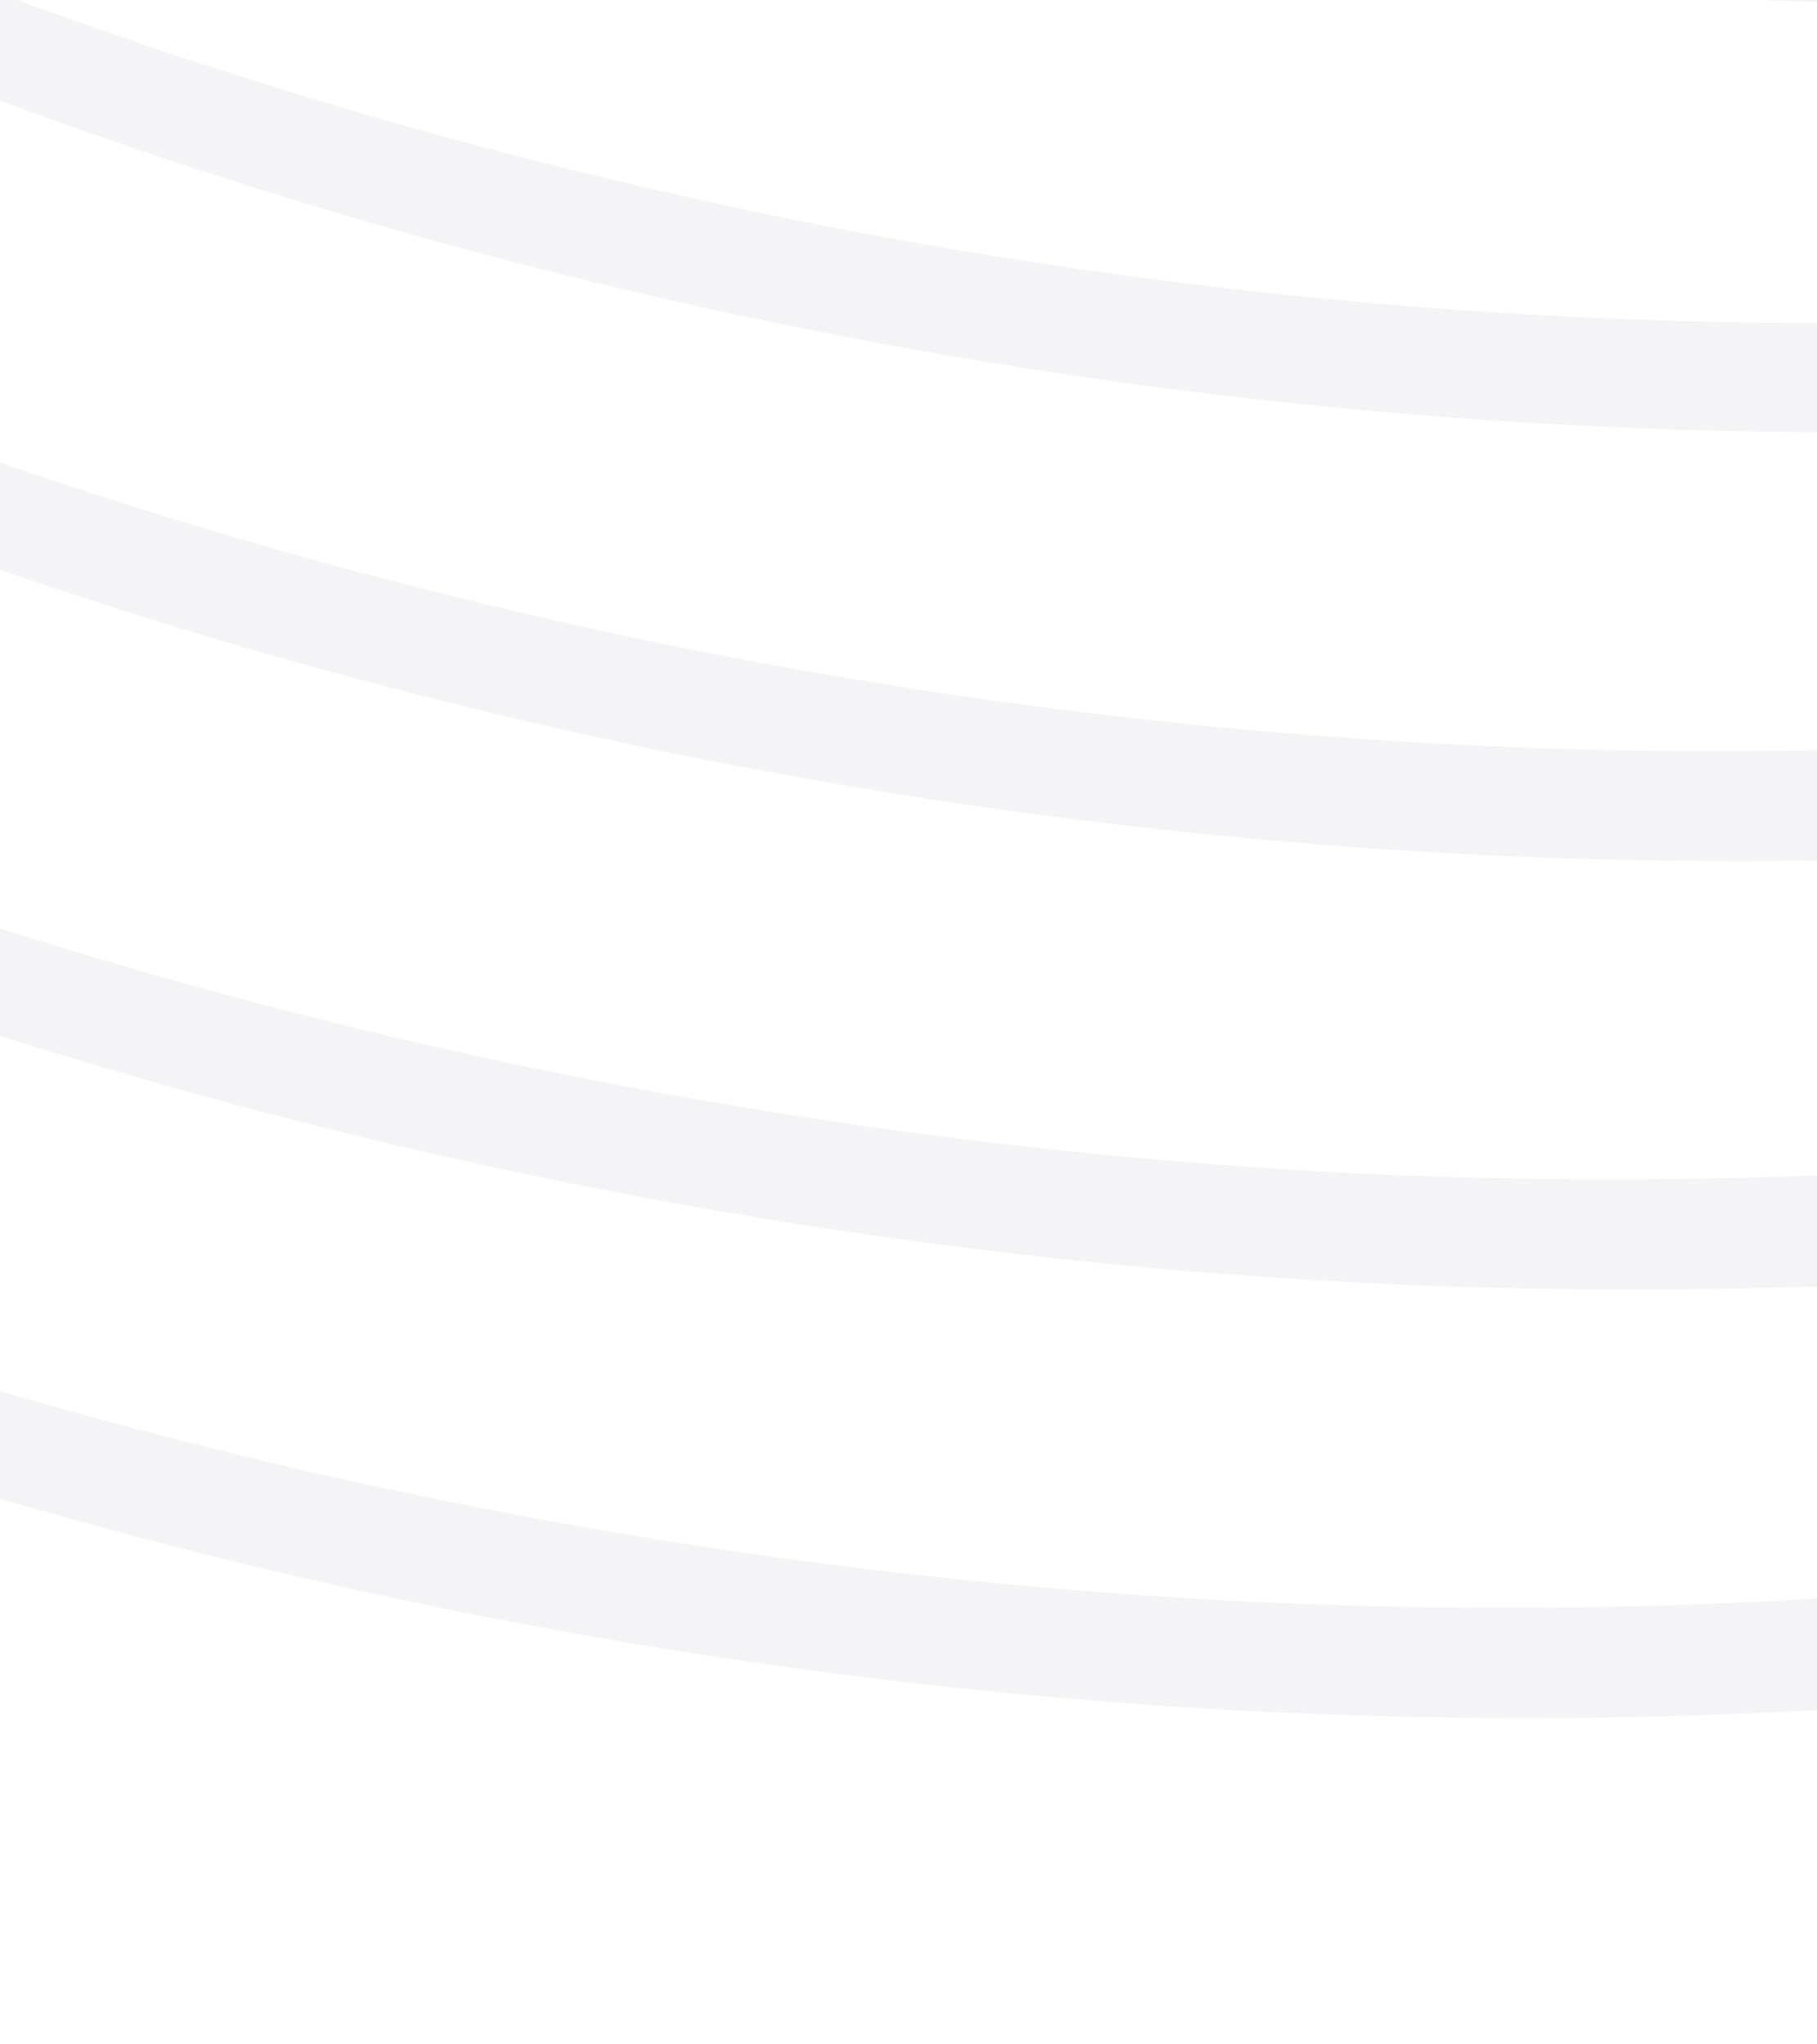 <svg xmlns="http://www.w3.org/2000/svg" xmlns:xlink="http://www.w3.org/1999/xlink" width="960" height="1080" viewBox="0 0 960 1080">
  <defs>
    <clipPath id="clip-path">
      <rect id="Rectangle_22" data-name="Rectangle 22" width="960" height="1080" fill="none"/>
    </clipPath>
    <clipPath id="clip-path-2">
      <path id="Path_45" data-name="Path 45" d="M0,1519.957H1776.372V-122.76H0Z" transform="translate(0 122.76)" fill="none"/>
    </clipPath>
    <clipPath id="clip-path-3">
      <rect id="Rectangle_21" data-name="Rectangle 21" width="2017.24" height="1763.151" fill="none"/>
    </clipPath>
    <clipPath id="clip-path-4">
      <path id="Path_44" data-name="Path 44" d="M1776.372-122.76H0V1519.957H1776.372Z" transform="translate(0 122.76)" fill="none"/>
    </clipPath>
  </defs>
  <g id="Mask_Group_6" data-name="Mask Group 6" clip-path="url(#clip-path)">
    <g id="Group_19" data-name="Group 19" transform="translate(-816.372 -557.957)">
      <g id="Group_18" data-name="Group 18" transform="translate(0 -132.76)" clip-path="url(#clip-path-2)">
        <g id="Group_17" data-name="Group 17" transform="translate(-120.434 -13.381)" opacity="0.05">
          <g id="Group_16" data-name="Group 16">
            <g id="Group_15" data-name="Group 15" clip-path="url(#clip-path-3)">
              <g id="Group_14" data-name="Group 14" transform="translate(120.434 13.381)" clip-path="url(#clip-path-4)">
                <g id="Group_4" data-name="Group 4" transform="translate(-922.811 762.725)">
                  <path id="Path_34" data-name="Path 34" d="M42.481,21.73Q32.164,10.007,21.753-1.755,9.067,20.044-3.431,41.936c104.8,118.467,206.758,239.422,316.1,353.955q21.357,22.361,43.182,44.253c204.055,204.764,441.765,371.3,699.908,505.742,28.556,14.907,57.434,29.145,86.431,43.115l130.657,1.7A3019.173,3019.173,0,0,1,667.292,645.336C426.384,468.874,237.289,242.512,42.481,21.73" transform="translate(3.431 1.755)" fill="#151e4a"/>
                </g>
                <g id="Group_5" data-name="Group 5" transform="translate(-307.48 -71.595)">
                  <path id="Path_35" data-name="Path 35" d="M1831.142,861.2a2775.583,2775.583,0,0,1-655.254-106q-90.366-26.034-179.165-58.2C735.262,602.533,487.957,467.245,267.162,299.8,123.418,191.425.883,64.086-114.827-69.555q-16.62,17.643-33.066,35.461,33.3,38.92,67.456,77.1Q-60.3,65.371-39.717,87.263C152.951,292.282,382.4,458.4,632.478,591.6c496.615,264.633,1065.237,374.656,1624.4,312.686l.776-59.628c-70.721,8-141.724,13.984-213.248,16.66-71.016,2.69-142.1,2.783-213.262-.12" transform="translate(147.893 69.555)" fill="#151e4a"/>
                </g>
                <g id="Group_6" data-name="Group 6" transform="translate(-16.618 -356.73)">
                  <path id="Path_36" data-name="Path 36" d="M1684.2,707.1a2722.749,2722.749,0,0,1-649.727-101.352q-89.643-25.412-177.72-57.045C596.453,455.39,350.7,320.384,132.034,152.553,48.024,88.469-28.237,17.667-100.015-57.109c-12.137,10.745-24.007,21.772-36.01,32.651C44.545,162.857,257.031,316.664,488.1,440.831c457.756,246.207,978.685,355.253,1495.574,318.052l.763-58.758c-29.587,2.315-59.227,4.322-88.974,5.634q-105.5,4.737-211.268,1.338" transform="translate(136.025 57.109)" fill="#151e4a"/>
                </g>
                <g id="Group_7" data-name="Group 7" transform="translate(142.602 -492.687)">
                  <path id="Path_37" data-name="Path 37" d="M1597.961,623.918A2693.606,2693.606,0,0,1,951,524.908q-89.3-25.13-177-56.5c-259.709-92.707-504.7-227.58-722.3-395.6C1.249,34.087-46-7.383-91.471-50.391c-12.632,10.21-25.077,20.634-37.589,30.965C29.712,129.4,209.8,254.962,403.15,359.365c438.392,236.867,935.624,345.2,1431.2,319.15l.763-58.344c-8.966.522-17.891,1.271-26.87,1.7-69.985,3.372-140.065,4.2-210.277,2.047" transform="translate(129.06 50.391)" fill="#151e4a"/>
                </g>
                <g id="Group_8" data-name="Group 8" transform="translate(313.69 -626.079)">
                  <path id="Path_38" data-name="Path 38" d="M904.694,448.93q-88.94-24.829-176.275-55.948C469.312,300.863,225.086,166.138,8.546-2.068c-14.265-11.026-27.673-22.789-41.51-34.19-13.462,9.835-26.75,19.925-40.1,29.935C58.58,104.128,202.886,200.02,355.355,282.731,774.4,510.2,1248.091,617.671,1722.172,601.974l.763-57.982c-57.929,2.288-115.924,3.212-174.054,1.619-217.57-5.941-434.311-38.084-644.187-96.682" transform="translate(73.068 36.258)" fill="#151e4a"/>
                </g>
                <g id="Group_9" data-name="Group 9" transform="translate(-166.217 -216.786)">
                  <path id="Path_39" data-name="Path 39" d="M1761.533,786.587a2750.719,2750.719,0,0,1-652.5-103.667q-90-25.733-178.456-57.661C669.72,531.387,423.179,396.247,203.454,228.6,88.373,141.329-12.738,41.77-107.492-63.529c-11.7,11.374-23.19,22.922-34.779,34.391q19.651,22.12,39.756,43.744C87.878,219.678,315.685,385.729,564.14,518.648c477.172,255.453,1021.894,364.9,1559.979,315.737l.776-59.026c-50.167,4.844-100.509,8.537-151.1,10.625-70.668,2.917-141.416,3.252-212.258.6" transform="translate(142.271 63.529)" fill="#151e4a"/>
                </g>
                <g id="Group_10" data-name="Group 10" transform="translate(-442.372 79.857)">
                  <path id="Path_40" data-name="Path 40" d="M1894.87,930.039A2803.94,2803.94,0,0,1,1236.846,821.7q-90.727-26.315-179.888-58.745c-262.064-95.1-510.117-230.5-731.983-397.753C154.936,237.759,13.8,84.085-121.54-75.115c-10.518,12.231-21.116,24.381-31.5,36.679C-110.9,11.718-68.174,61.377-24.029,109.885q20.373,22.341,41.2,44.253C212.129,359.116,443.228,525.3,694.921,658.755,1199.432,926.4,1777.153,1038.041,2344.7,972.284c13.02-1.5,26.027-3.359,39.034-5.031l.776-59.789c-91.249,11.655-182.885,20.26-275.392,23.431-71.35,2.449-142.781,2.288-214.252-.856" transform="translate(153.04 75.115)" fill="#151e4a"/>
                </g>
                <g id="Group_11" data-name="Group 11" transform="translate(-811.883 579.549)">
                  <path id="Path_41" data-name="Path 41" d="M2053.5,1094.59a2885.969,2885.969,0,0,1-666.32-115.322q-91.811-27.218-182.056-60.444c-263.817-96.856-514.2-232.651-739.25-399.385C232.155,347.284,48.534,127.56-139.116-88.405c-8.952,13.836-17.918,27.673-26.736,41.617C-74.068,59.22,16.324,166.446,112.658,268.521q21.116,22.381,42.687,44.253C357.125,517.6,593.176,684.044,849.713,818.248a2980.334,2980.334,0,0,0,774.523,277.158l1105.489,14.479,2.127-.361.776-59.16c-152.884,24.649-306.183,43.477-461.89,47.25q-108.591,2.65-217.236-3.024" transform="translate(165.852 88.405)" fill="#151e4a"/>
                </g>
                <g id="Group_12" data-name="Group 12" transform="translate(-571.377 238.494)">
                  <path id="Path_42" data-name="Path 42" d="M1953.15,992.231A2832.93,2832.93,0,0,1,1292.37,881.58q-91.108-26.676-180.637-59.347C849.093,726.554,600.263,591.026,377.34,423.958,183.469,279.477,26.1,101.4-127.812-80.138c-9.983,12.672-20.113,25.211-29.935,38.017C-97.423,29.657-36.684,101.075,26.918,170.11q20.634,22.34,41.71,44.226C265.845,419.274,498.617,585.567,751.916,719.261,1259.478,987.307,1840,1100.782,2410.678,1035.213c31.513-3.6,63.014-7.855,94.487-12.391l.776-59.815c-111.776,15.737-224.02,27.285-337.549,30.791q-107.568,3.352-215.242-1.566" transform="translate(157.747 80.138)" fill="#151e4a"/>
                </g>
                <g id="Group_13" data-name="Group 13" transform="translate(-694.587 404.935)">
                  <path id="Path_43" data-name="Path 43" d="M2006.056,1047.181a2859.19,2859.19,0,0,1-663.55-112.98q-91.449-26.937-181.346-59.9C897.932,778.038,648.339,642.362,424.332,475.468,209.2,316.081,37.713,115.879-133.718-84.576c-9.461,13.208-18.975,26.375-28.3,39.7C-85.143,45.559-8.52,136.206,72.518,223.092q20.875,22.361,42.205,44.266C314.215,472.2,548.633,638.6,803.552,772.525c510.613,268.5,1093.927,383.782,1667.727,318.44,50.047-5.687,100.027-12.793,149.967-20.675l.776-59.494c-132.317,20.086-265.115,34.993-399.72,38.7q-108.069,2.971-216.246-2.315" transform="translate(162.02 84.576)" fill="#151e4a"/>
                </g>
              </g>
            </g>
          </g>
        </g>
      </g>
    </g>
  </g>
</svg>
